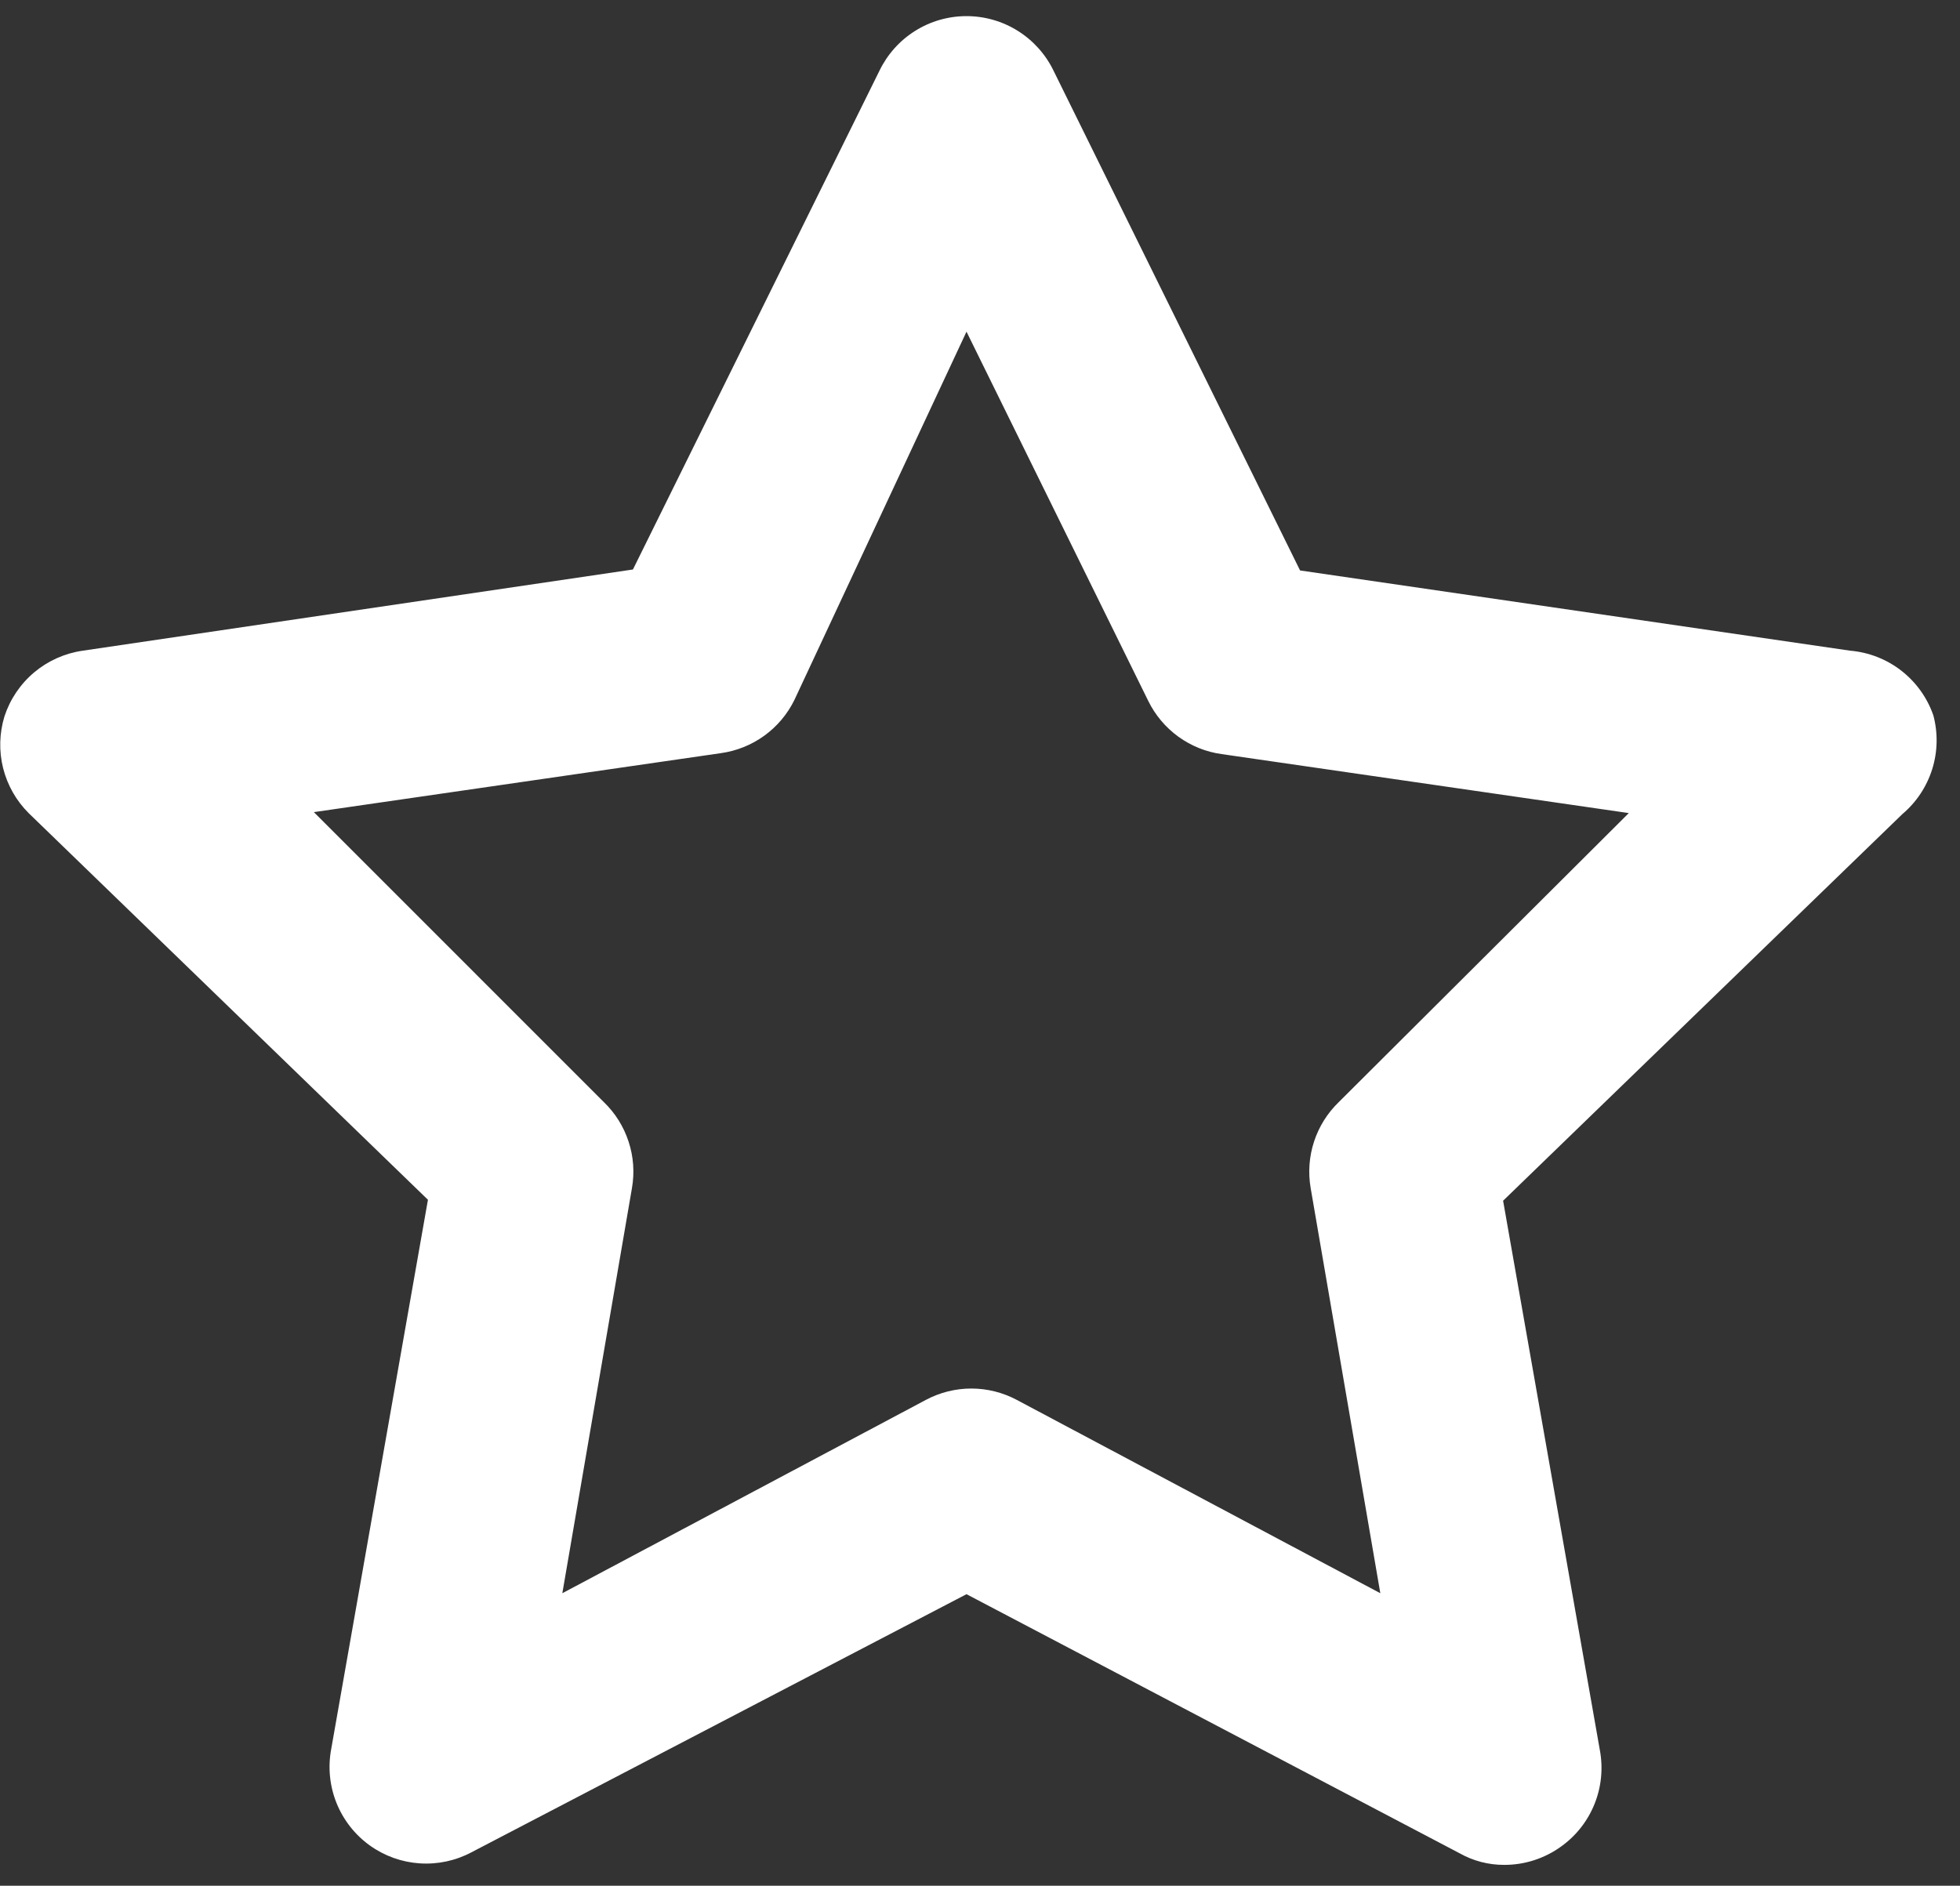 <?xml version="1.0" encoding="UTF-8"?> <svg xmlns="http://www.w3.org/2000/svg" width="53" height="51" viewBox="0 0 53 51" fill="none"><rect x="0" y="0" width="53" height="51" fill="#333333" stroke="none"/><path d="M52.28 19.35C52.115 18.871 51.814 18.451 51.415 18.14C51.016 17.829 50.535 17.641 50.031 17.598L35.155 15.428L28.488 1.911C28.274 1.469 27.939 1.096 27.523 0.835C27.107 0.574 26.626 0.436 26.135 0.436C25.643 0.436 25.162 0.574 24.746 0.835C24.33 1.096 23.996 1.469 23.782 1.911L17.115 15.402L2.238 17.598C1.754 17.667 1.299 17.87 0.925 18.184C0.551 18.498 0.272 18.911 0.12 19.376C-0.018 19.83 -0.031 20.313 0.084 20.774C0.2 21.234 0.438 21.655 0.774 21.99L11.572 32.448L8.957 47.299C8.864 47.789 8.913 48.295 9.098 48.759C9.284 49.222 9.598 49.623 10.003 49.913C10.399 50.196 10.865 50.363 11.35 50.395C11.835 50.427 12.319 50.324 12.748 50.096L26.135 43.115L39.469 50.122C39.836 50.329 40.25 50.437 40.671 50.436C41.225 50.438 41.765 50.264 42.214 49.939C42.62 49.649 42.934 49.248 43.119 48.785C43.304 48.322 43.353 47.815 43.26 47.325L40.645 32.474L51.443 22.016C51.821 21.697 52.099 21.276 52.248 20.804C52.396 20.332 52.407 19.828 52.28 19.35ZM36.2 29.808C35.894 30.104 35.664 30.471 35.532 30.877C35.4 31.282 35.369 31.714 35.442 32.135L37.325 43.089L27.494 37.86C27.116 37.659 26.694 37.553 26.265 37.553C25.837 37.553 25.415 37.659 25.037 37.86L15.206 43.089L17.088 32.135C17.162 31.714 17.131 31.282 16.998 30.877C16.866 30.471 16.637 30.104 16.33 29.808L8.487 21.964L19.494 20.369C19.917 20.31 20.32 20.148 20.666 19.898C21.013 19.647 21.293 19.315 21.481 18.931L26.135 8.97L31.05 18.957C31.238 19.341 31.518 19.673 31.864 19.924C32.211 20.175 32.613 20.337 33.037 20.395L44.044 21.99L36.2 29.808Z" fill="white"></path></svg> 
